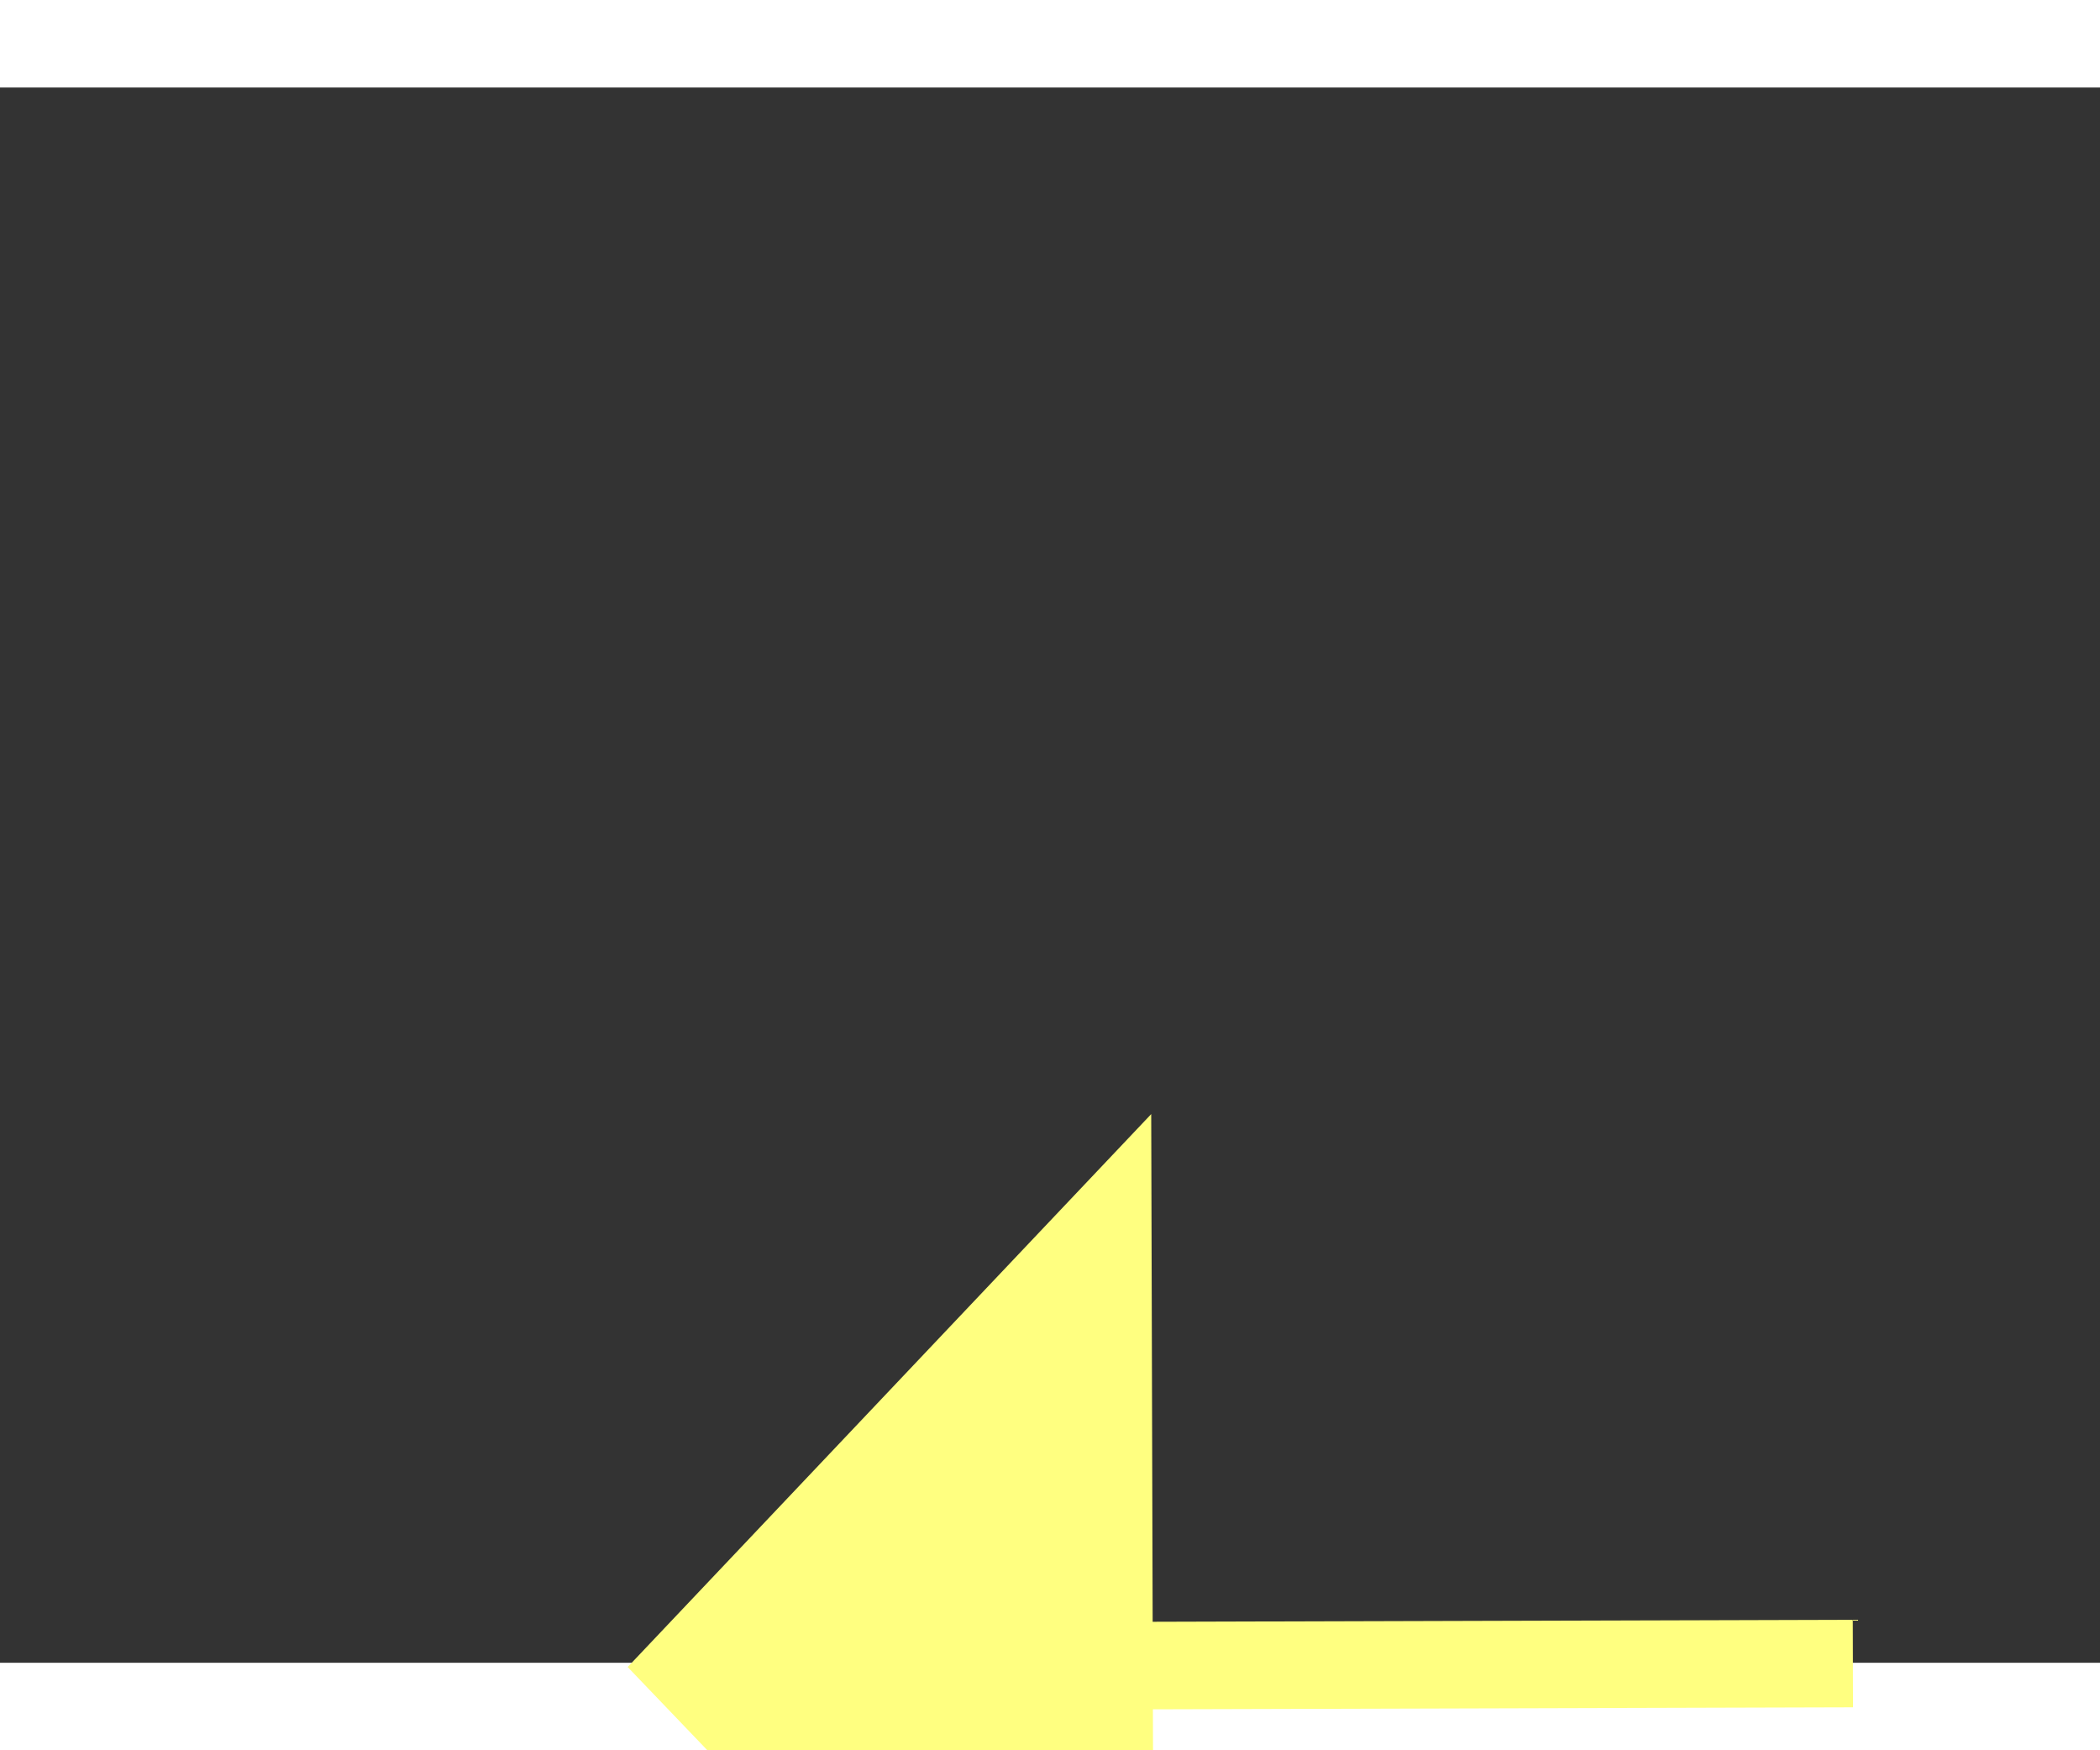 ﻿<?xml version="1.0" encoding="utf-8"?>
<svg version="1.1" xmlns:xlink="http://www.w3.org/1999/xlink" width="24px" height="20px" preserveAspectRatio="xMinYMid meet" viewBox="938 10791  24 18" xmlns="http://www.w3.org/2000/svg">
  <rect x="938" y="10791" width="24" height="18" fill="#333333" stroke="none"/>
  <g transform="matrix(0.326 0.946 -0.946 0.326 10852.311 6385.621 )">
    <path d="M 978 10784.8  L 984 10778.5  L 978 10772.2  L 978 10784.8  Z " fill-rule="nonzero" fill="#ffff80" stroke="none" transform="matrix(-0.323 0.946 -0.946 -0.323 11467.992 13351.906 )" />
    <path d="M 931 10778.5  L 979 10778.5  " stroke-width="1" stroke-dasharray="9,4" stroke="#ffff80" fill="none" transform="matrix(-0.323 0.946 -0.946 -0.323 11467.992 13351.906 )" />
  </g>
</svg>